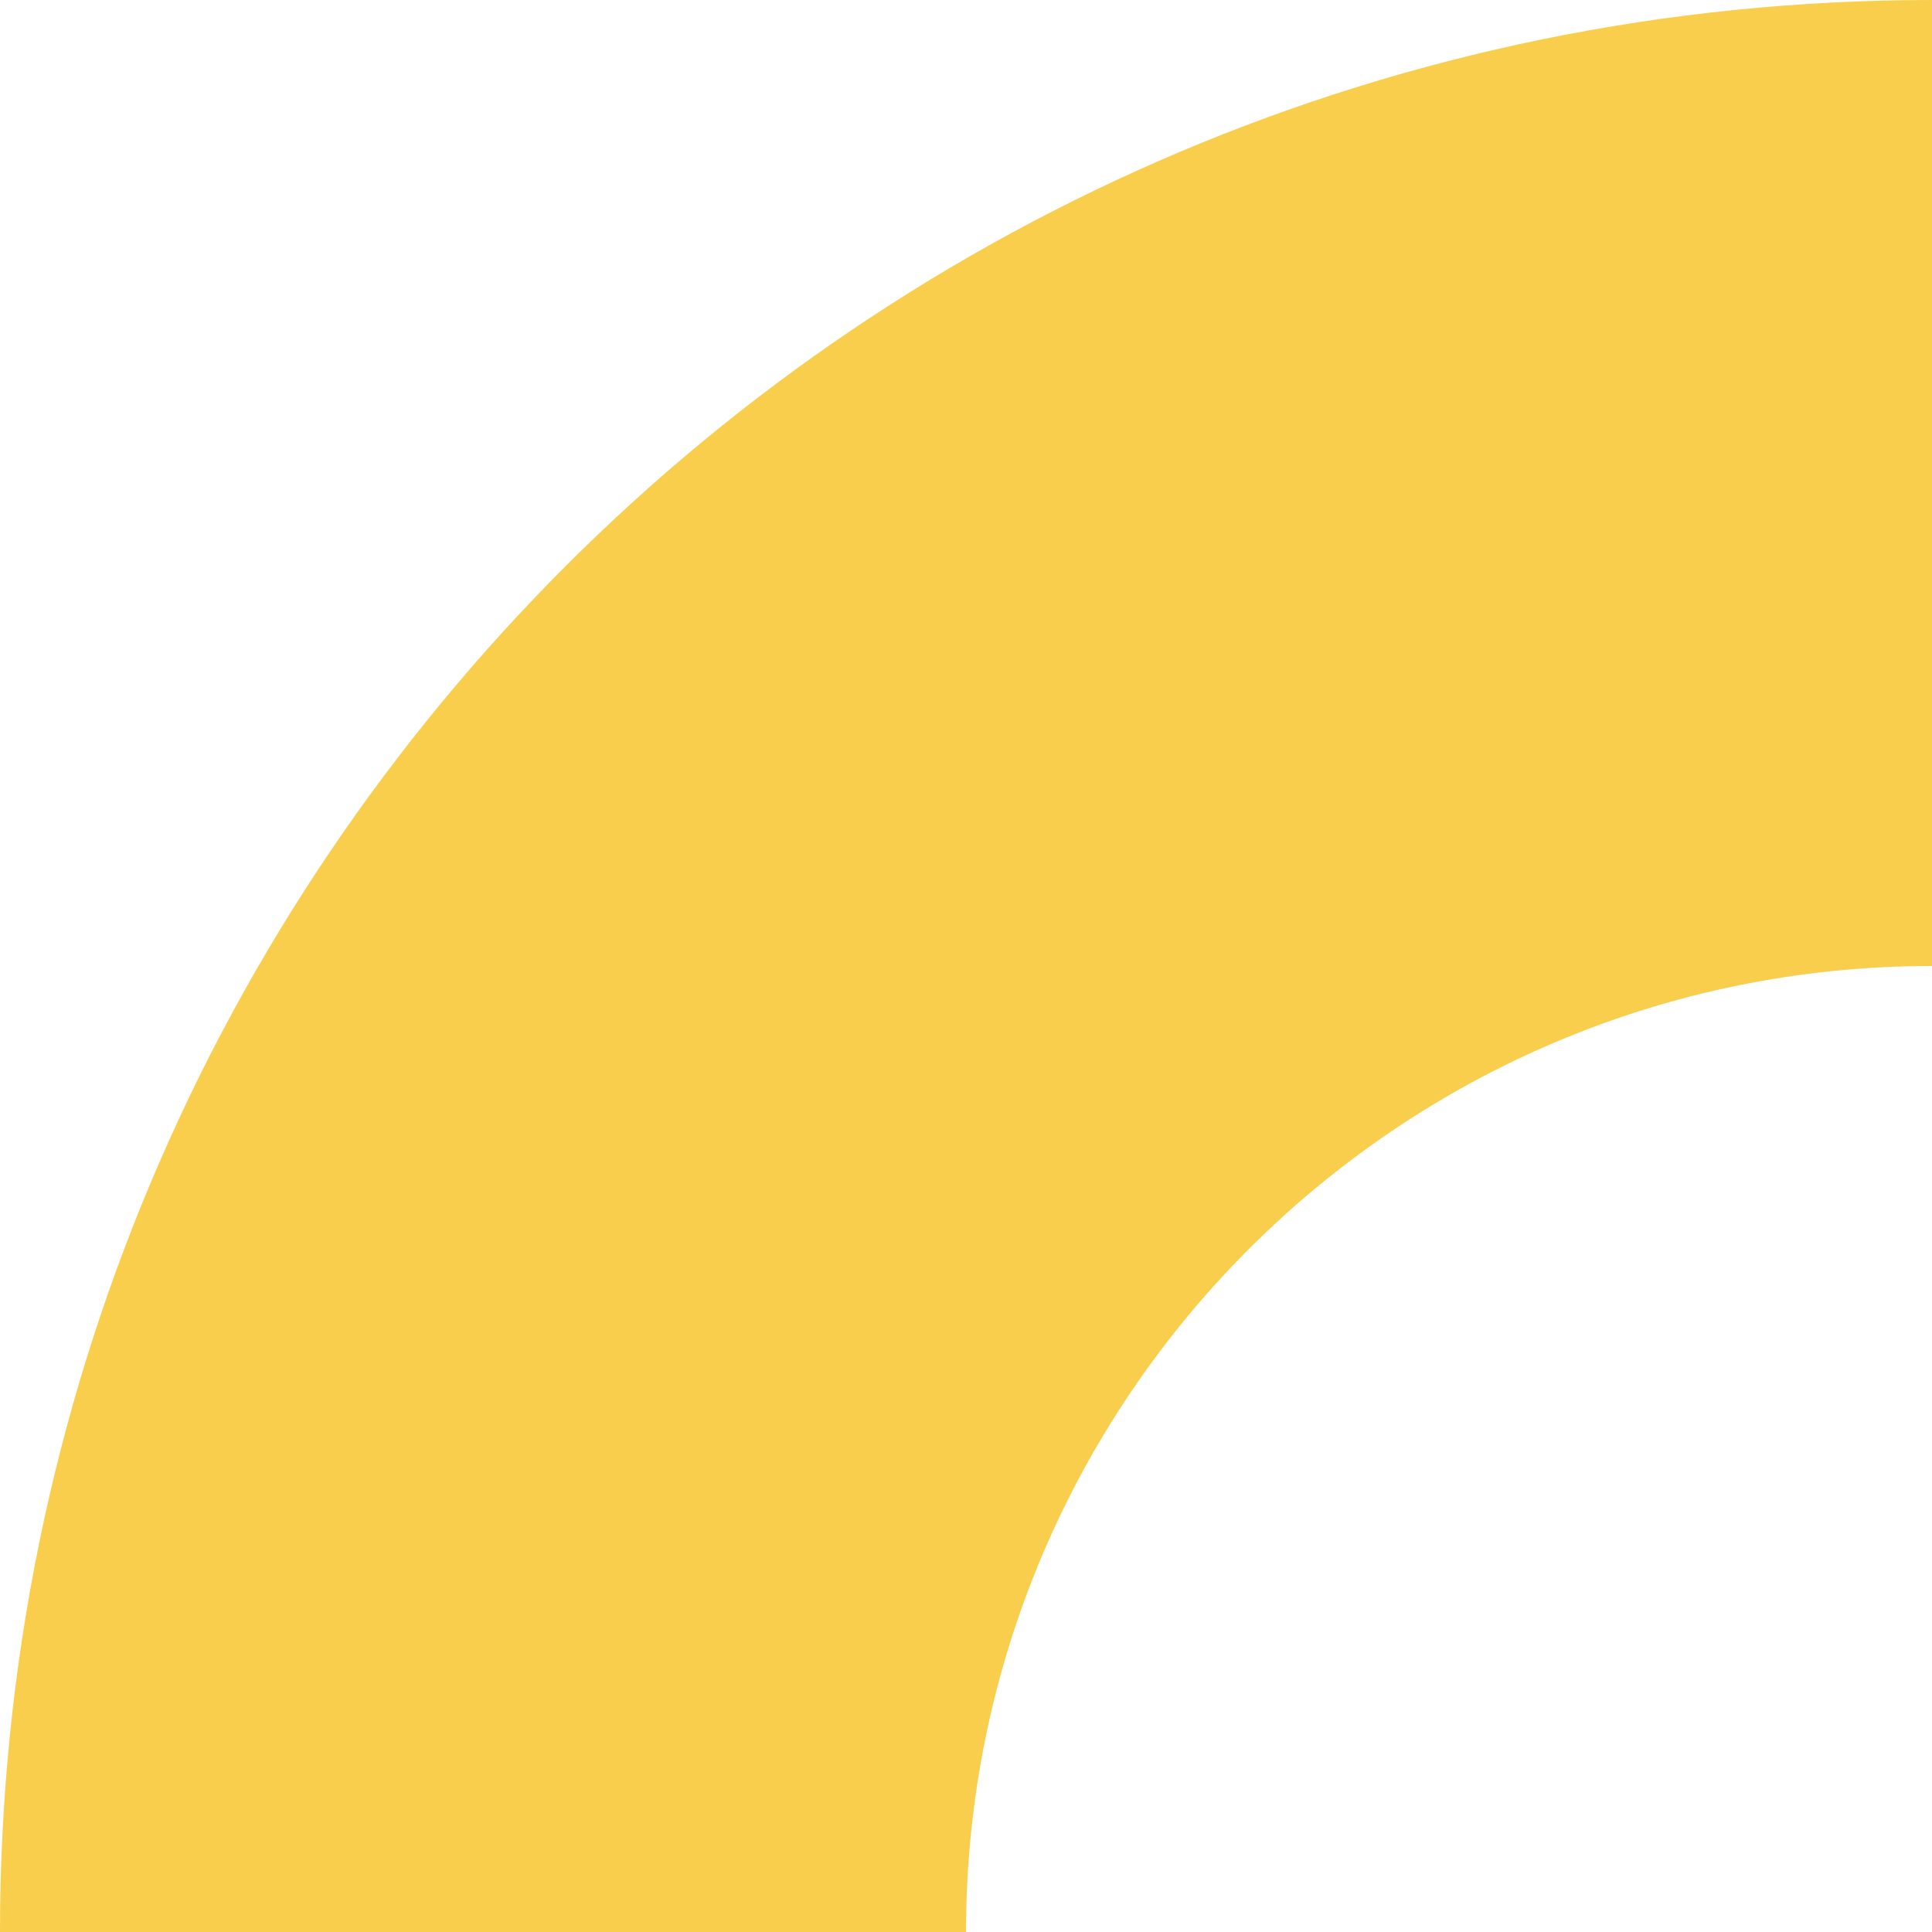 <?xml version="1.0" encoding="UTF-8" standalone="no"?><svg xmlns="http://www.w3.org/2000/svg" xmlns:xlink="http://www.w3.org/1999/xlink" fill="#000000" height="1500" preserveAspectRatio="xMidYMid meet" version="1" viewBox="0.0 0.0 1500.0 1500.0" width="1500" zoomAndPan="magnify"><g id="change1_1"><path d="M1500,0v749.981h-0.001c-414.202,0-749.98,335.777-749.98,749.98V1500H0v-0.002 C0,671.572,671.572,0,1499.998,0H1500z" fill="#f8ce4c"/></g></svg>